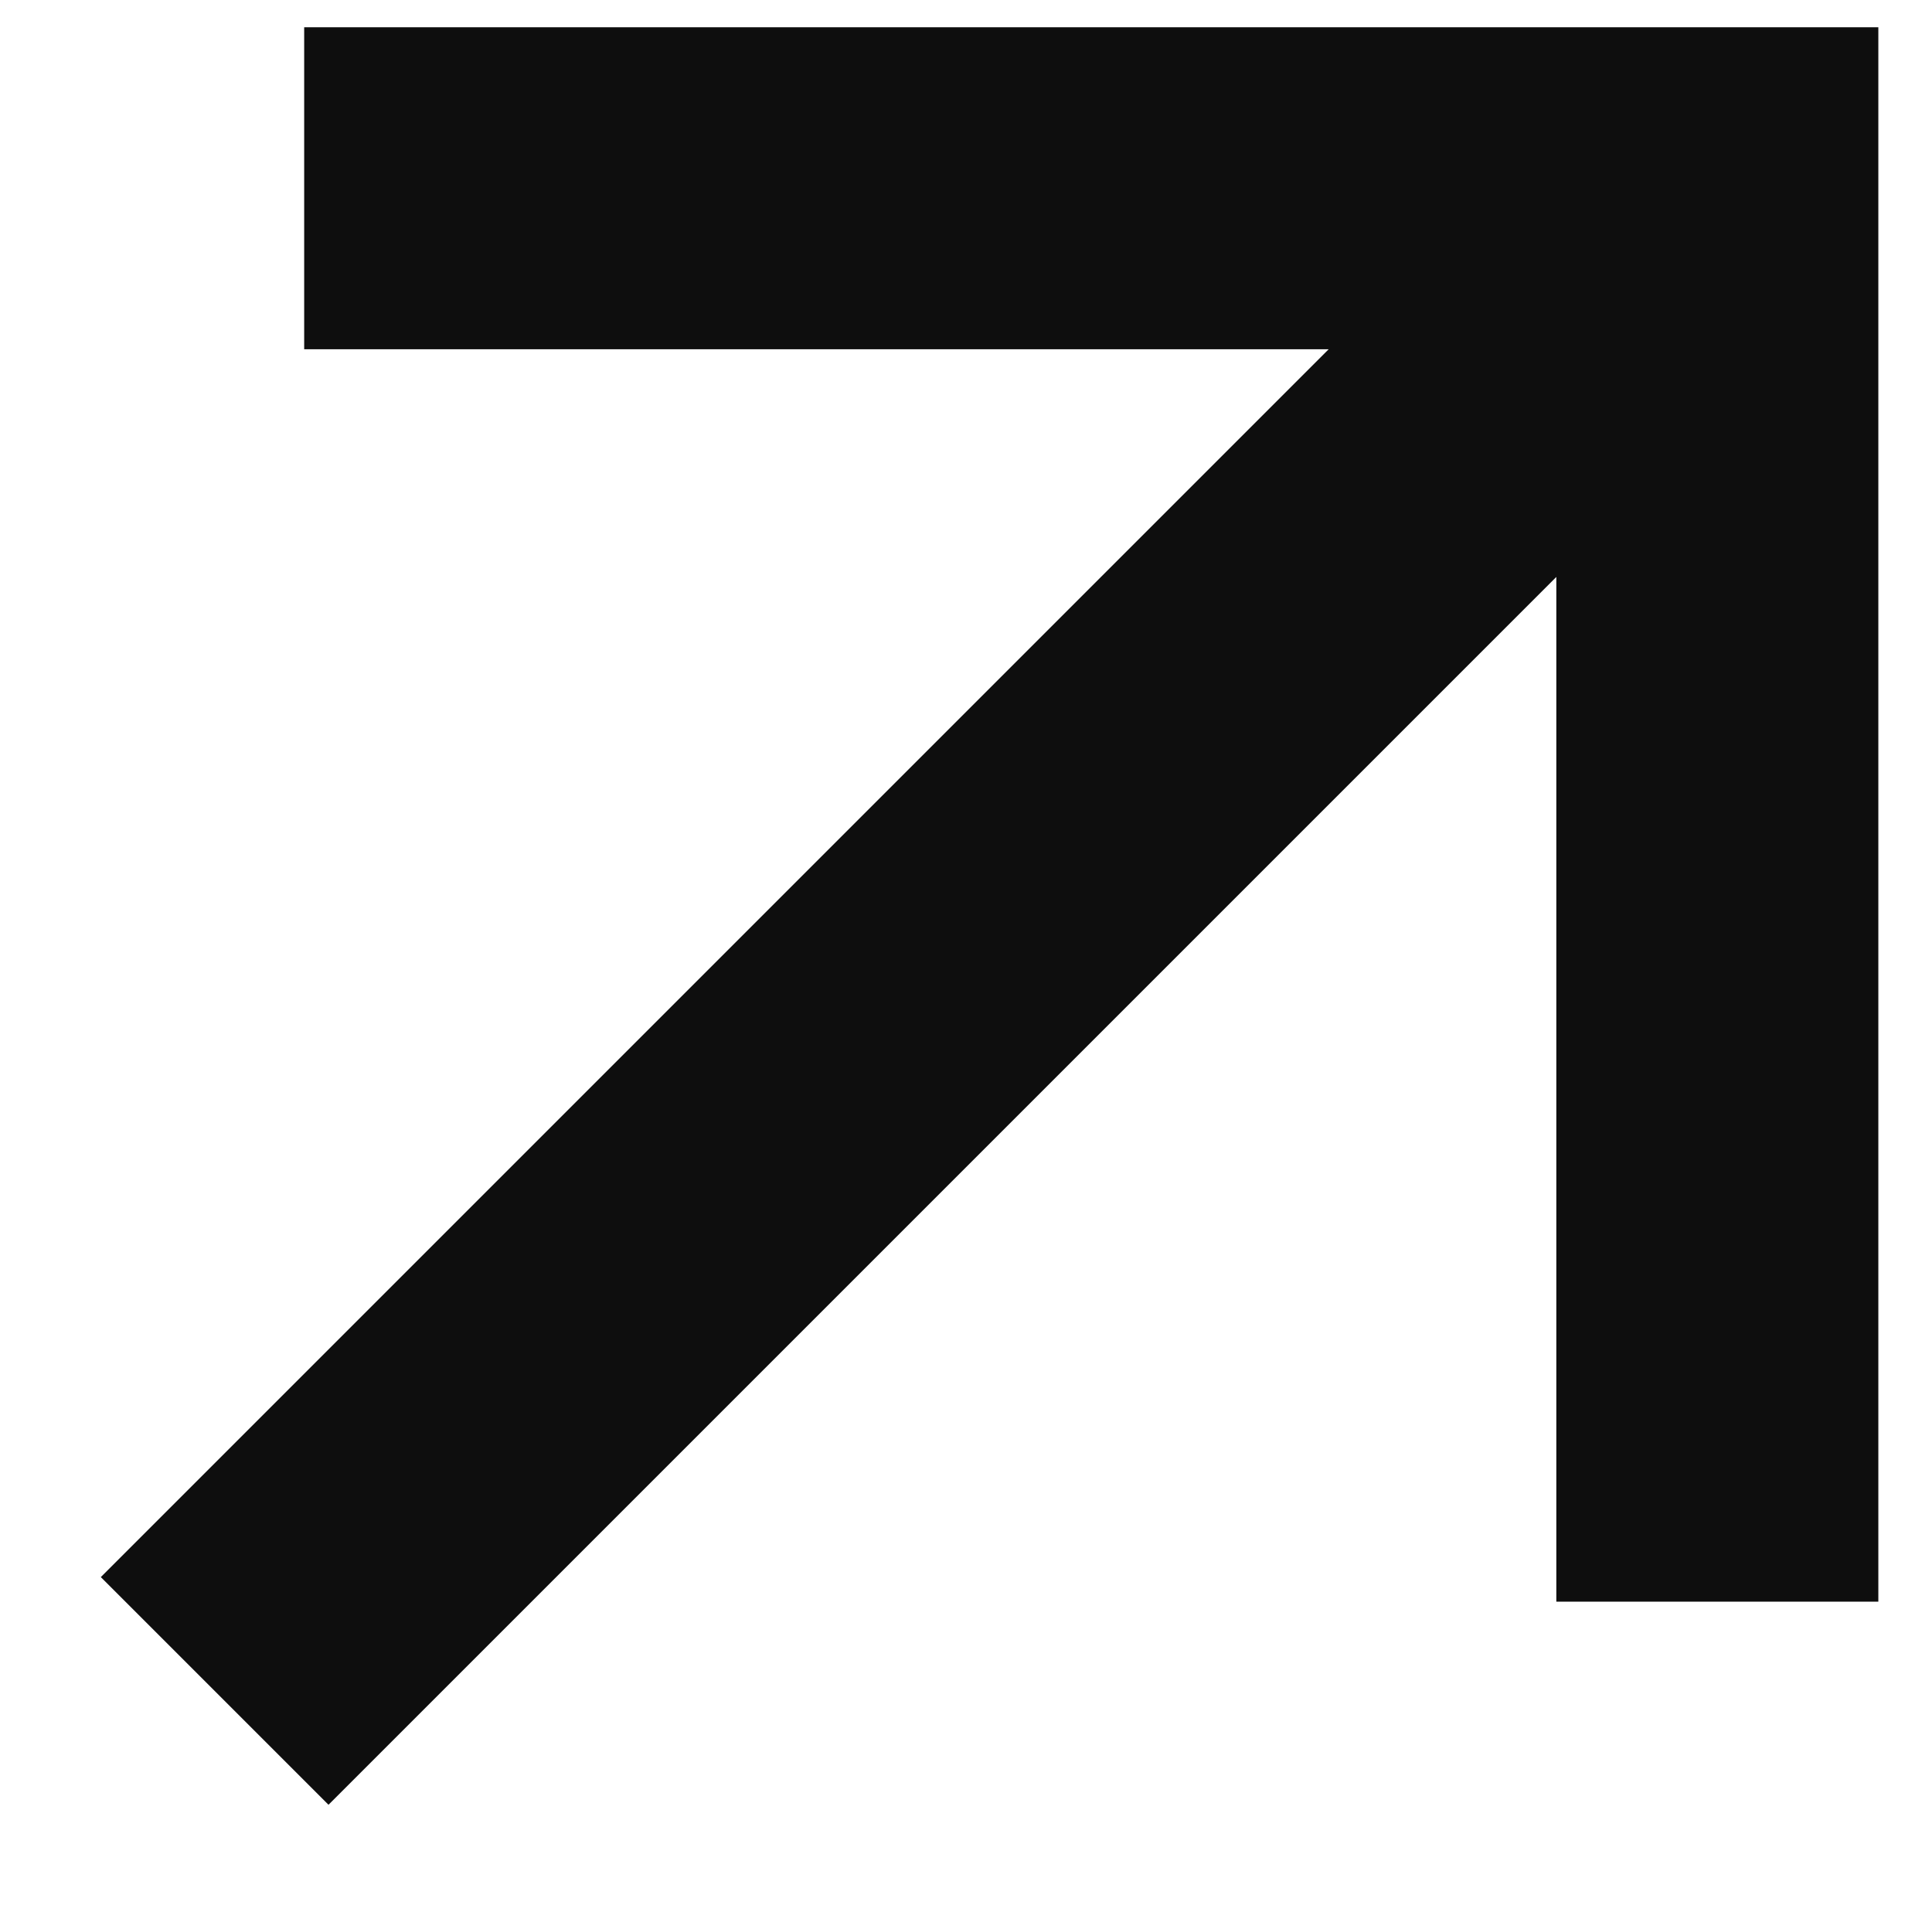 <svg width="9" height="9" viewBox="0 0 9 9" fill="none" xmlns="http://www.w3.org/2000/svg">
<path d="M2.167 0.877H8V6.711M8 0.877L1 7.877L8 0.877Z" stroke="#0E0E0E" stroke-width="1.5" stroke-linecap="square"/>
</svg>
